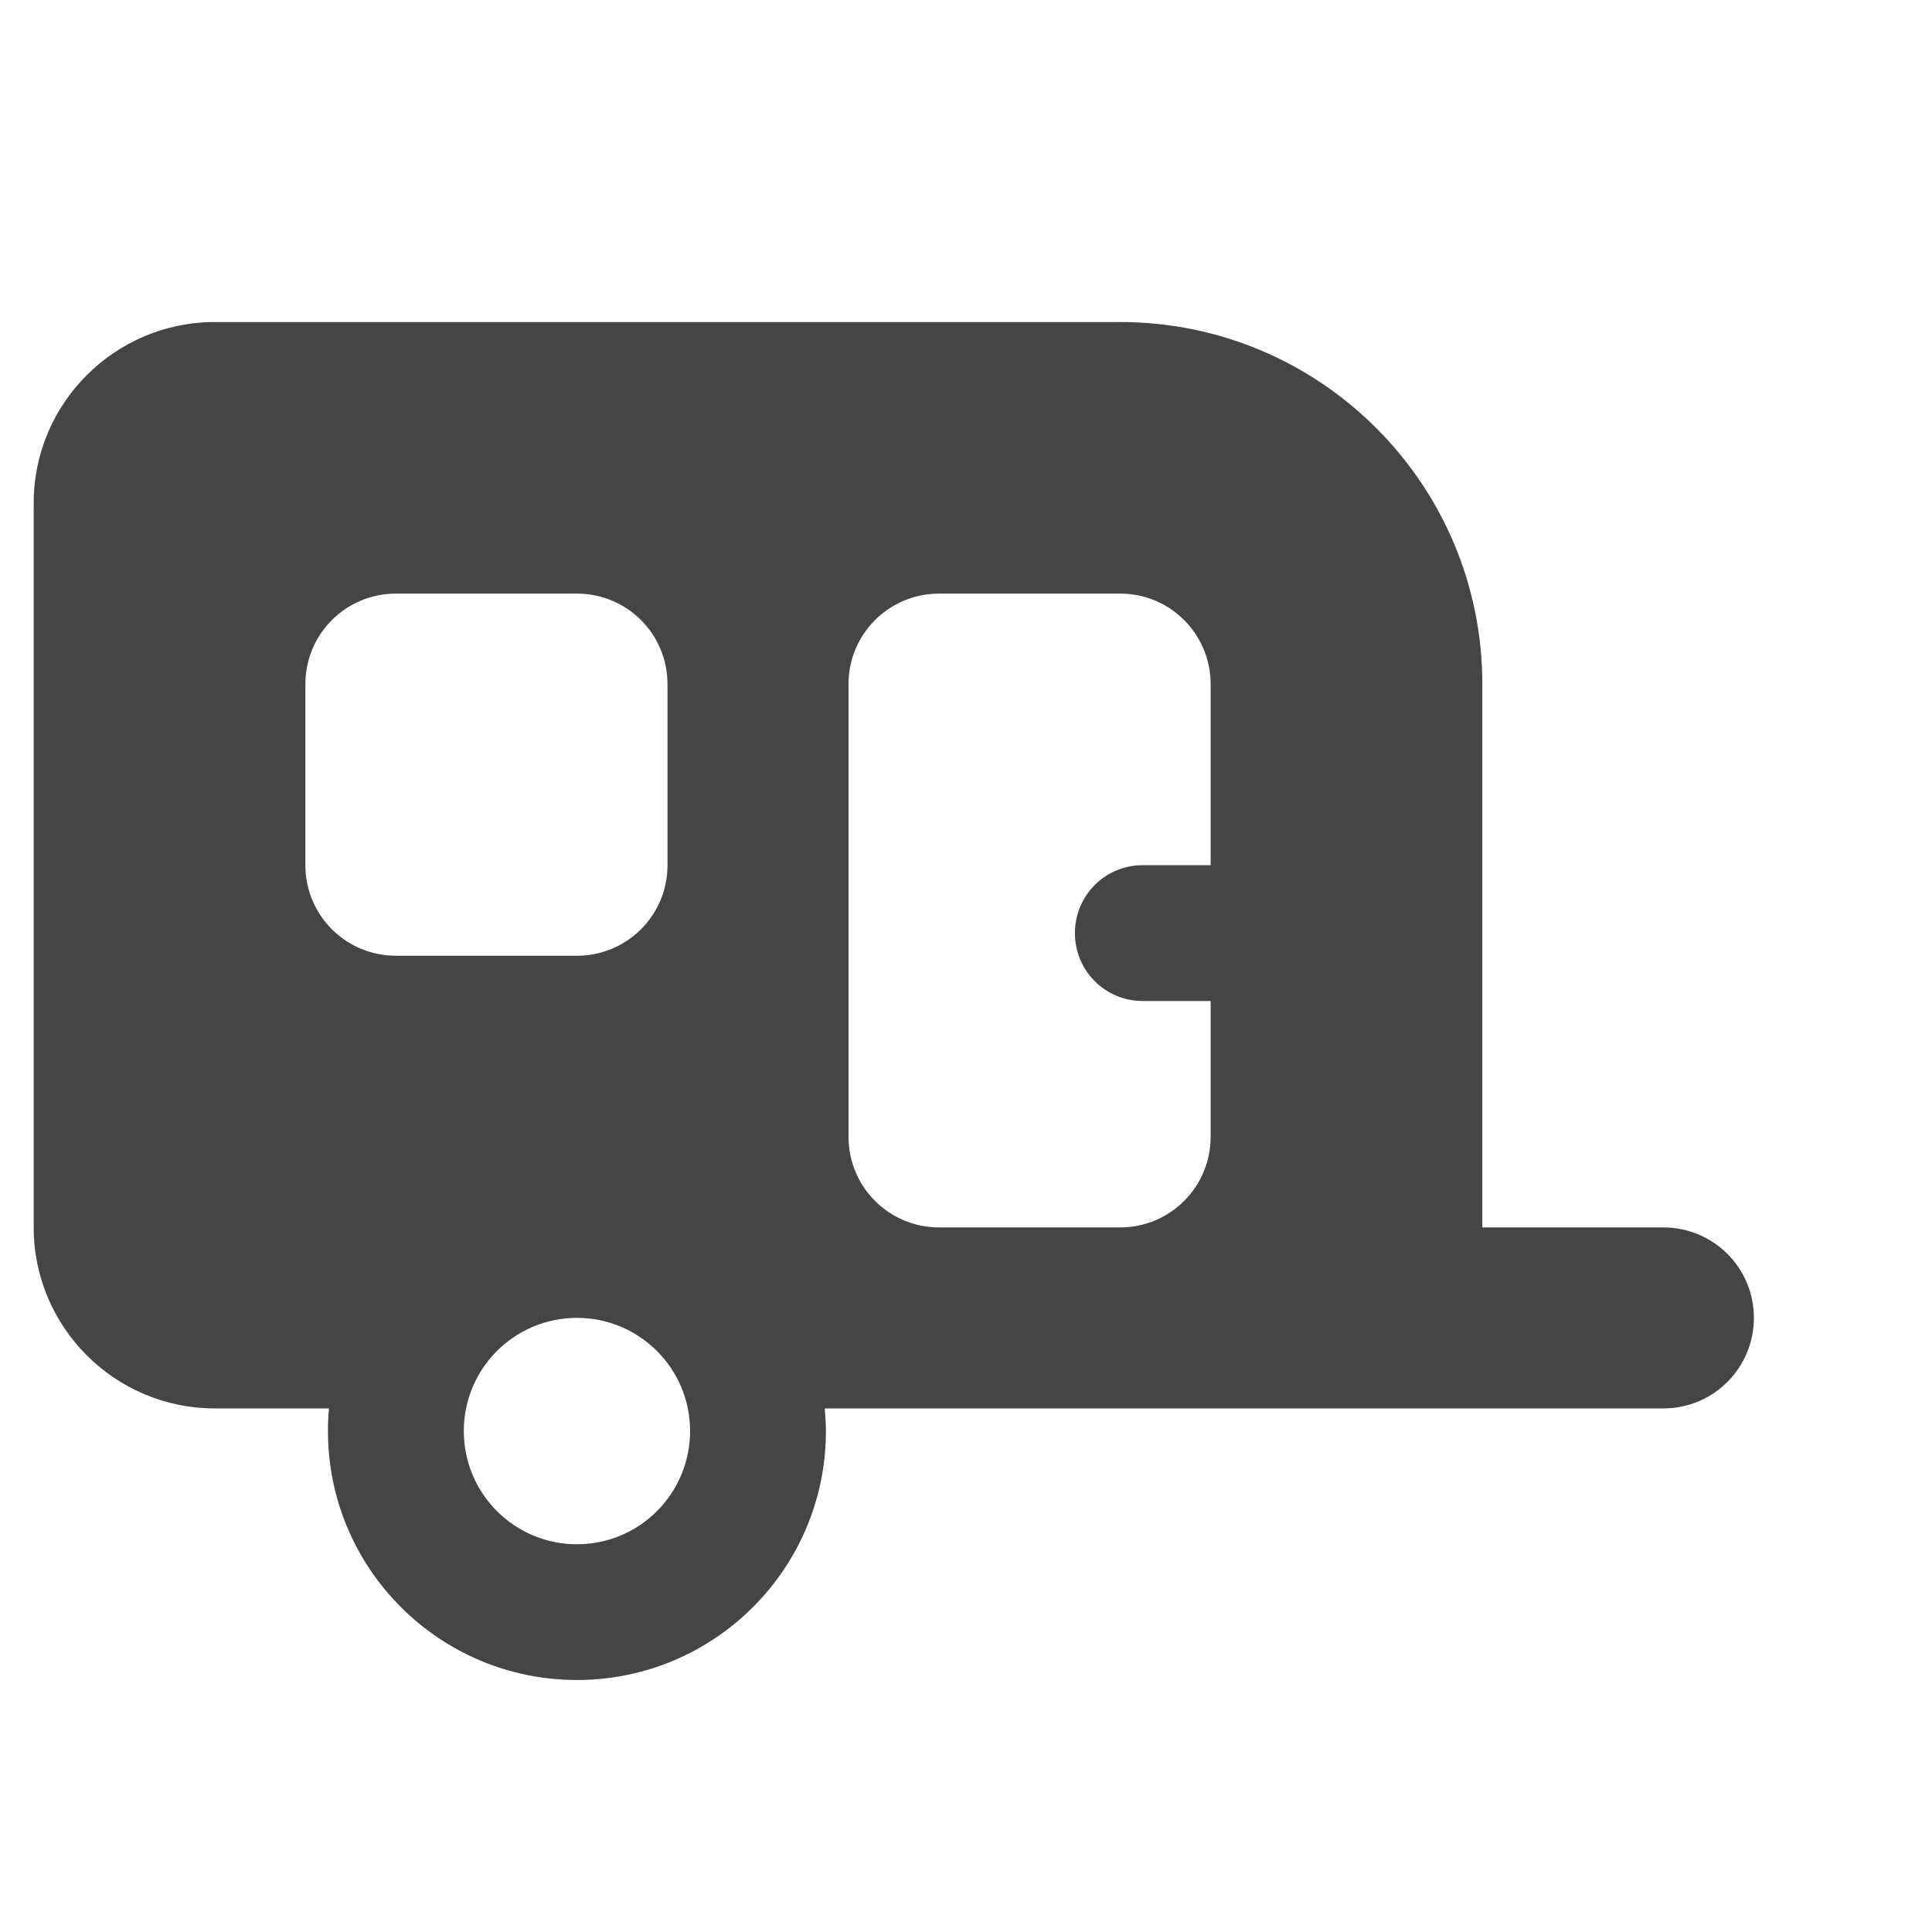 <svg width="16" height="16" viewBox="0 0 16 16" fill="none" xmlns="http://www.w3.org/2000/svg">
<path d="M0.279 4.166C0.279 3.339 0.952 2.667 1.779 2.667H9.277C10.933 2.667 12.276 4.009 12.276 5.666V10.165H13.775C14.19 10.165 14.525 10.5 14.525 10.914C14.525 11.329 14.19 11.664 13.775 11.664H6.83C6.835 11.725 6.84 11.788 6.84 11.851C6.84 12.99 5.917 13.913 4.778 13.913C3.639 13.913 2.716 12.99 2.716 11.851C2.716 11.788 2.718 11.725 2.725 11.664H1.779C0.952 11.664 0.279 10.992 0.279 10.165V4.166ZM7.777 10.165H9.277C9.691 10.165 10.026 9.829 10.026 9.415V8.29H9.464C9.152 8.29 8.902 8.039 8.902 7.728C8.902 7.416 9.152 7.165 9.464 7.165H10.026V5.666C10.026 5.251 9.691 4.916 9.277 4.916H7.777C7.362 4.916 7.027 5.251 7.027 5.666V9.415C7.027 9.829 7.362 10.165 7.777 10.165ZM3.278 4.916C2.864 4.916 2.529 5.251 2.529 5.666V7.165C2.529 7.58 2.864 7.915 3.278 7.915H4.778C5.193 7.915 5.528 7.58 5.528 7.165V5.666C5.528 5.251 5.193 4.916 4.778 4.916H3.278ZM4.778 12.789C5.296 12.789 5.715 12.369 5.715 11.851C5.715 11.334 5.296 10.914 4.778 10.914C4.26 10.914 3.841 11.334 3.841 11.851C3.841 12.369 4.26 12.789 4.778 12.789Z" fill="#454545"/>
</svg>
